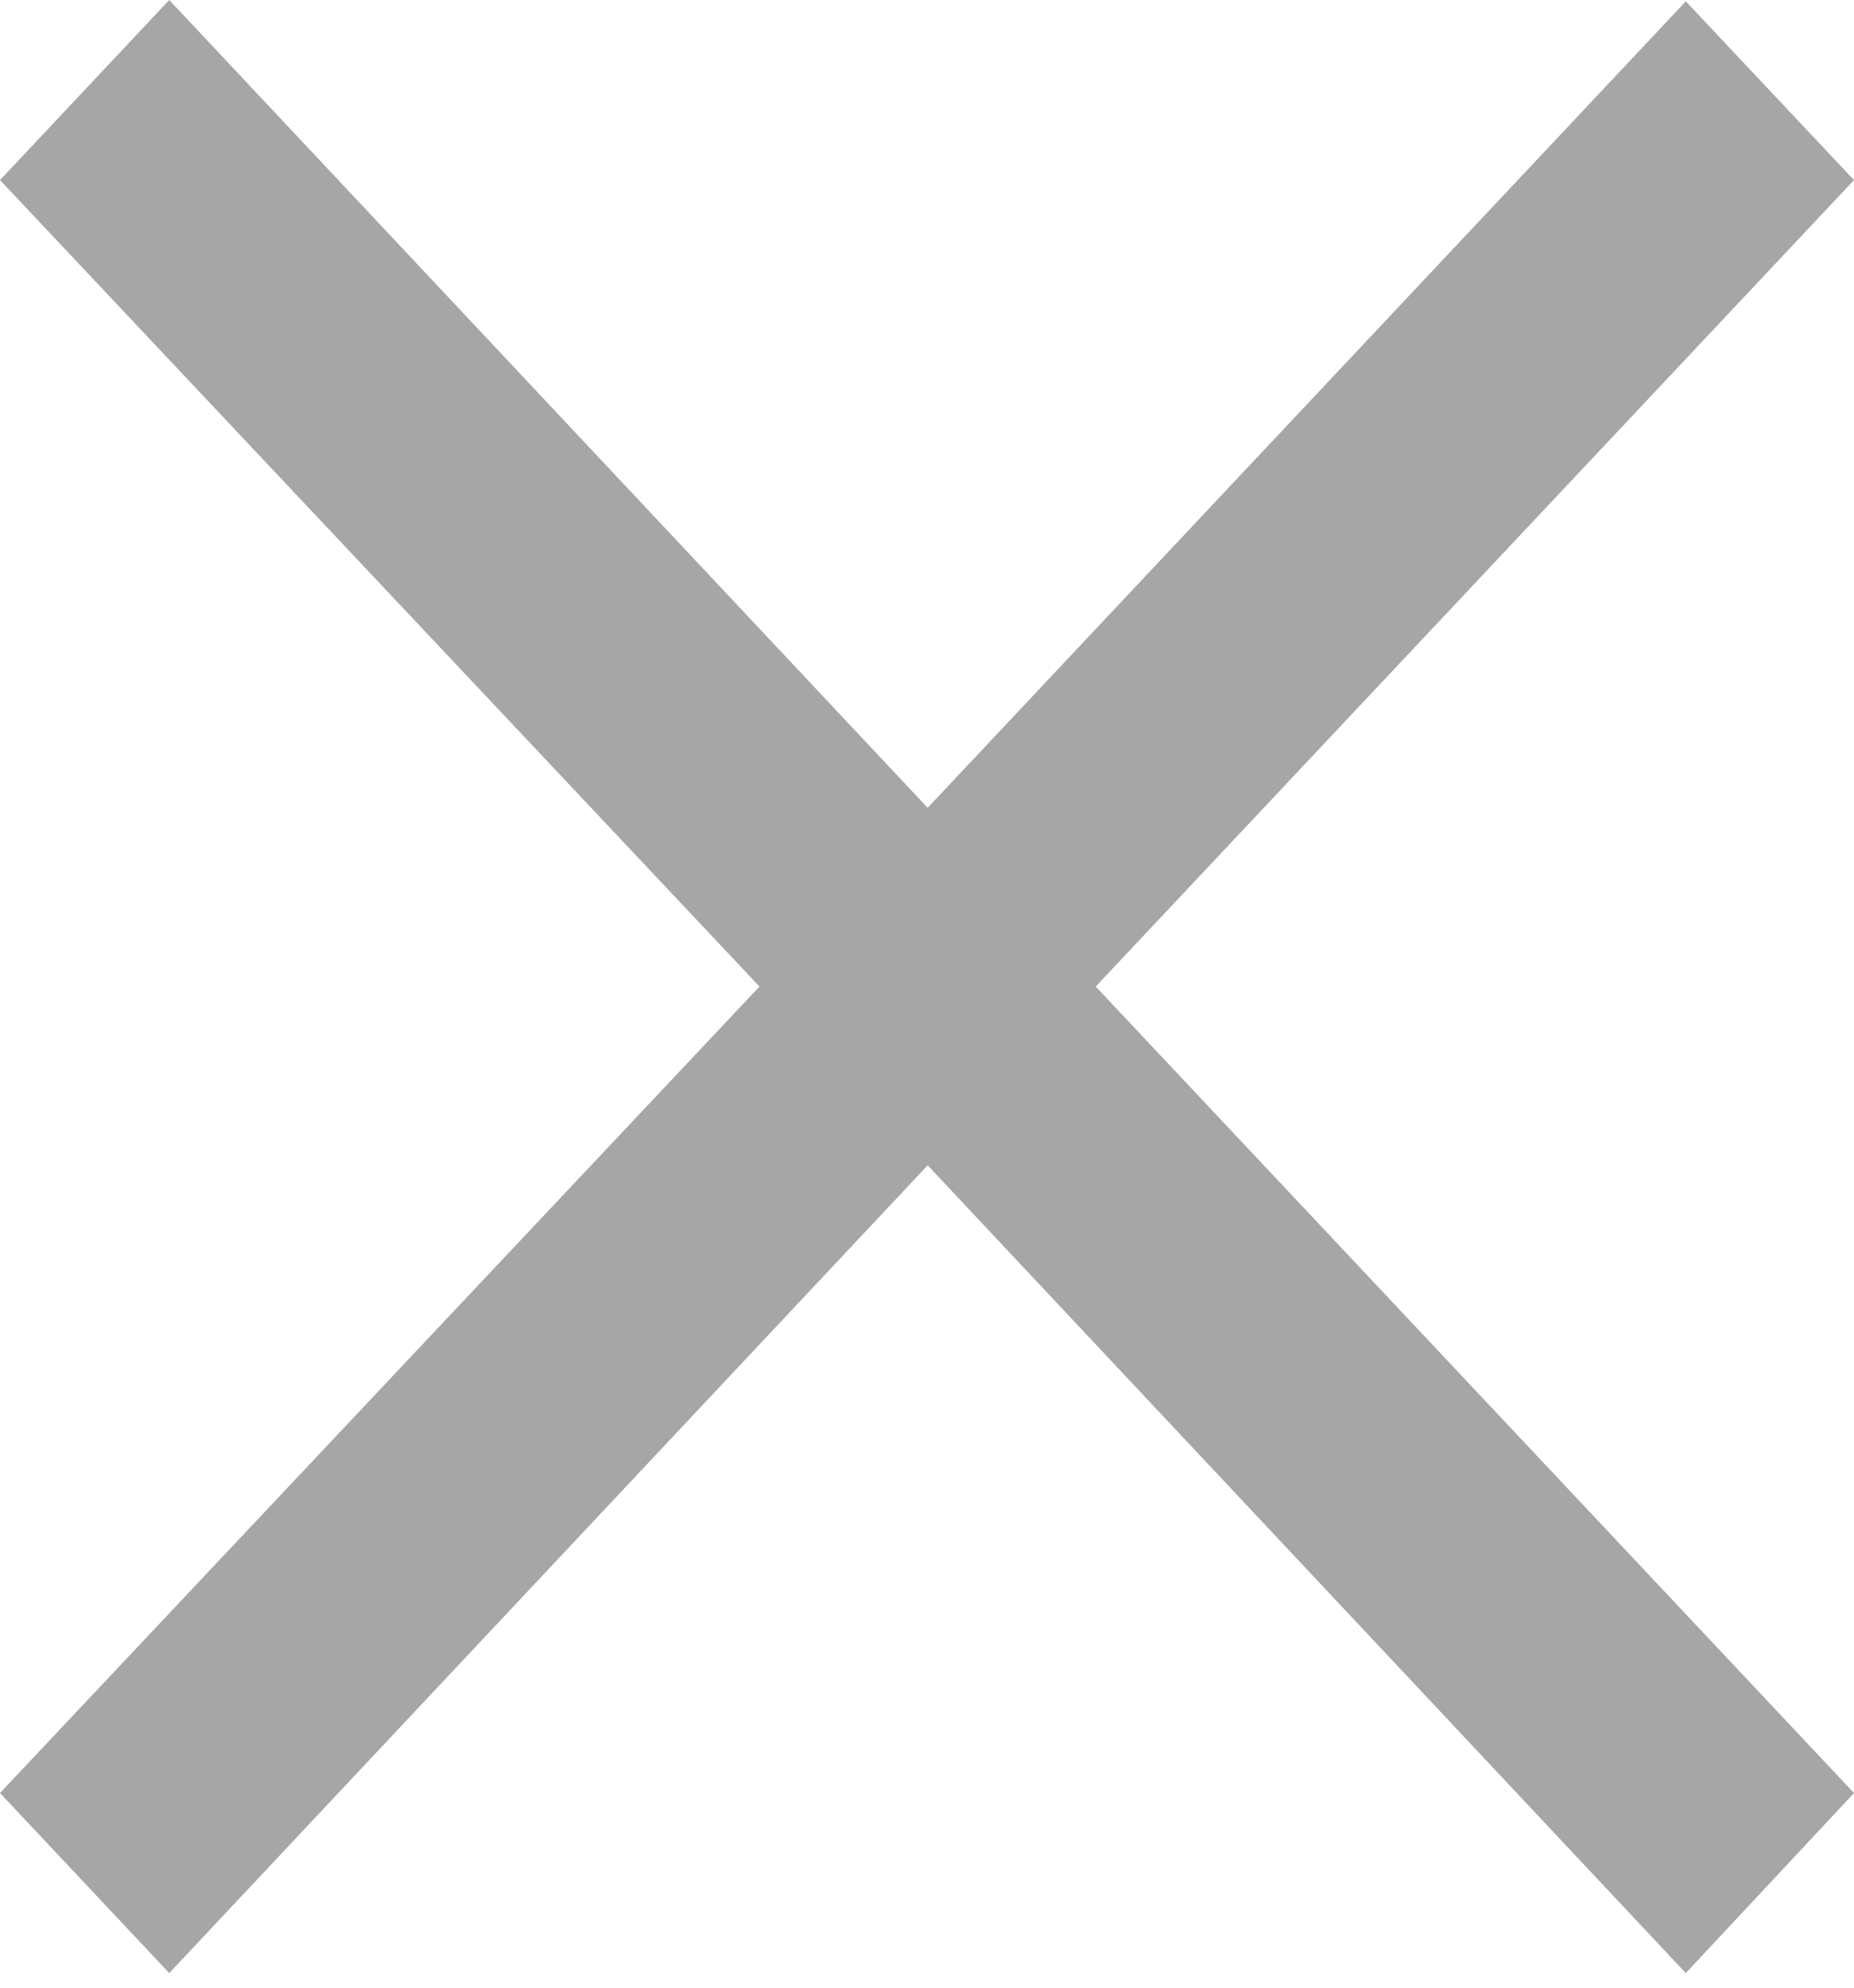 <?xml version="1.0" encoding="UTF-8"?> <svg xmlns="http://www.w3.org/2000/svg" width="14" height="15" viewBox="0 0 14 15" fill="none"><path d="M12.73 14.89L7.005 8.794L1.278 14.89L0 13.531L5.735 7.445L0 1.359L1.278 0L7.005 6.096L12.73 0.01L14 1.359L8.274 7.445L14 13.531L12.73 14.89Z" fill="#A6A6A6"></path></svg> 